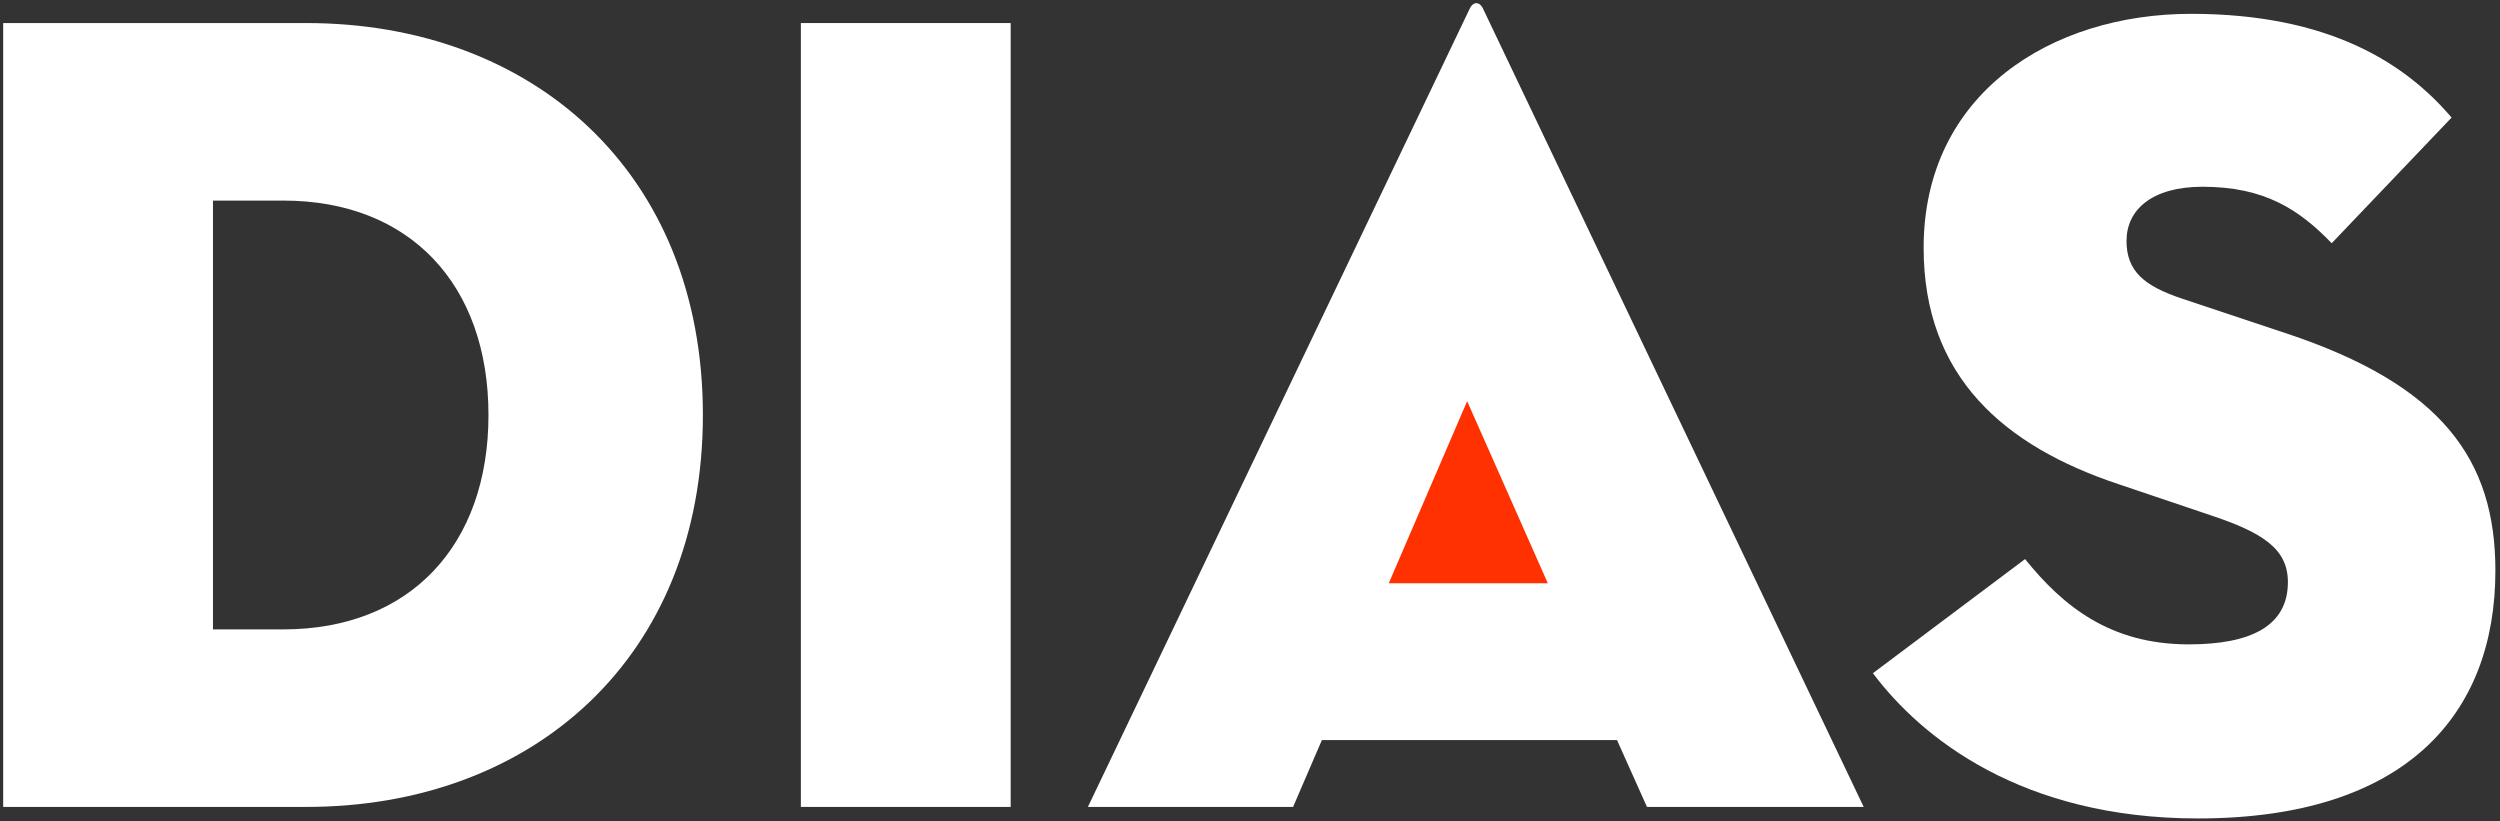 <svg xmlns="http://www.w3.org/2000/svg" width="347" height="114" viewBox="0 0 347 114"><rect x="0" y="0" width="347" height="114" fill="#333333" stroke="none"/><g fill="none" fill-rule="evenodd"><path fill="#FFF" fill-rule="nonzero" d="M0.44,112 L42.52,112 C73.88,112 97.56,91.36 97.56,57.6 C97.56,23.84 73.88,3.2 42.52,3.2 L0.44,3.2 L0.44,112 Z M29.56,87.36 L29.56,27.84 L39.32,27.84 C56.92,27.84 67.8,39.52 67.8,57.6 C67.8,75.68 56.92,87.36 39.32,87.36 L29.56,87.36 Z"/><polygon fill="#FFF" fill-rule="nonzero" points="111.16 112 140.28 112 140.28 3.2 111.16 3.2"/><path fill="#FFF" fill-rule="nonzero" d="M183.48,102.72 C183.48,102.72 224.6,102.72 224.44,102.72 L228.6,112 L258.68,112 L205.88,1.28 C205.4,0.16 204.44,0.16 203.96,1.28 L151,112 L179.48,112 L183.48,102.72 Z"/><polygon fill="#FF3100" fill-rule="nonzero" points="214.84 80.96 192.76 80.96 203.64 55.68"/><path fill="#FFF" fill-rule="nonzero" d="M305.08,113.6 C333.88,113.6 346.36,99.2 346.36,79.2 C346.36,63.84 339,53.44 317.24,46.24 L302.84,41.44 C297.56,39.68 295.16,37.6 295.16,33.44 C295.16,29.12 298.68,25.92 305.72,25.92 C314.36,25.92 319.16,29.12 323.64,33.76 L340.28,16.32 C333.88,8.8 323.32,1.92 304.12,1.92 C284.76,1.92 267,12.96 267,34.4 C267,52.32 278.2,61.92 294.04,67.2 L306.84,71.52 C314.04,73.92 317.56,76.16 317.56,80.8 C317.56,86.88 312.44,89.44 303.8,89.44 C292.92,89.44 286.36,84.16 281.08,77.6 L259.96,93.44 C266.68,102.4 280.6,113.6 305.08,113.6 Z"/></g></svg>